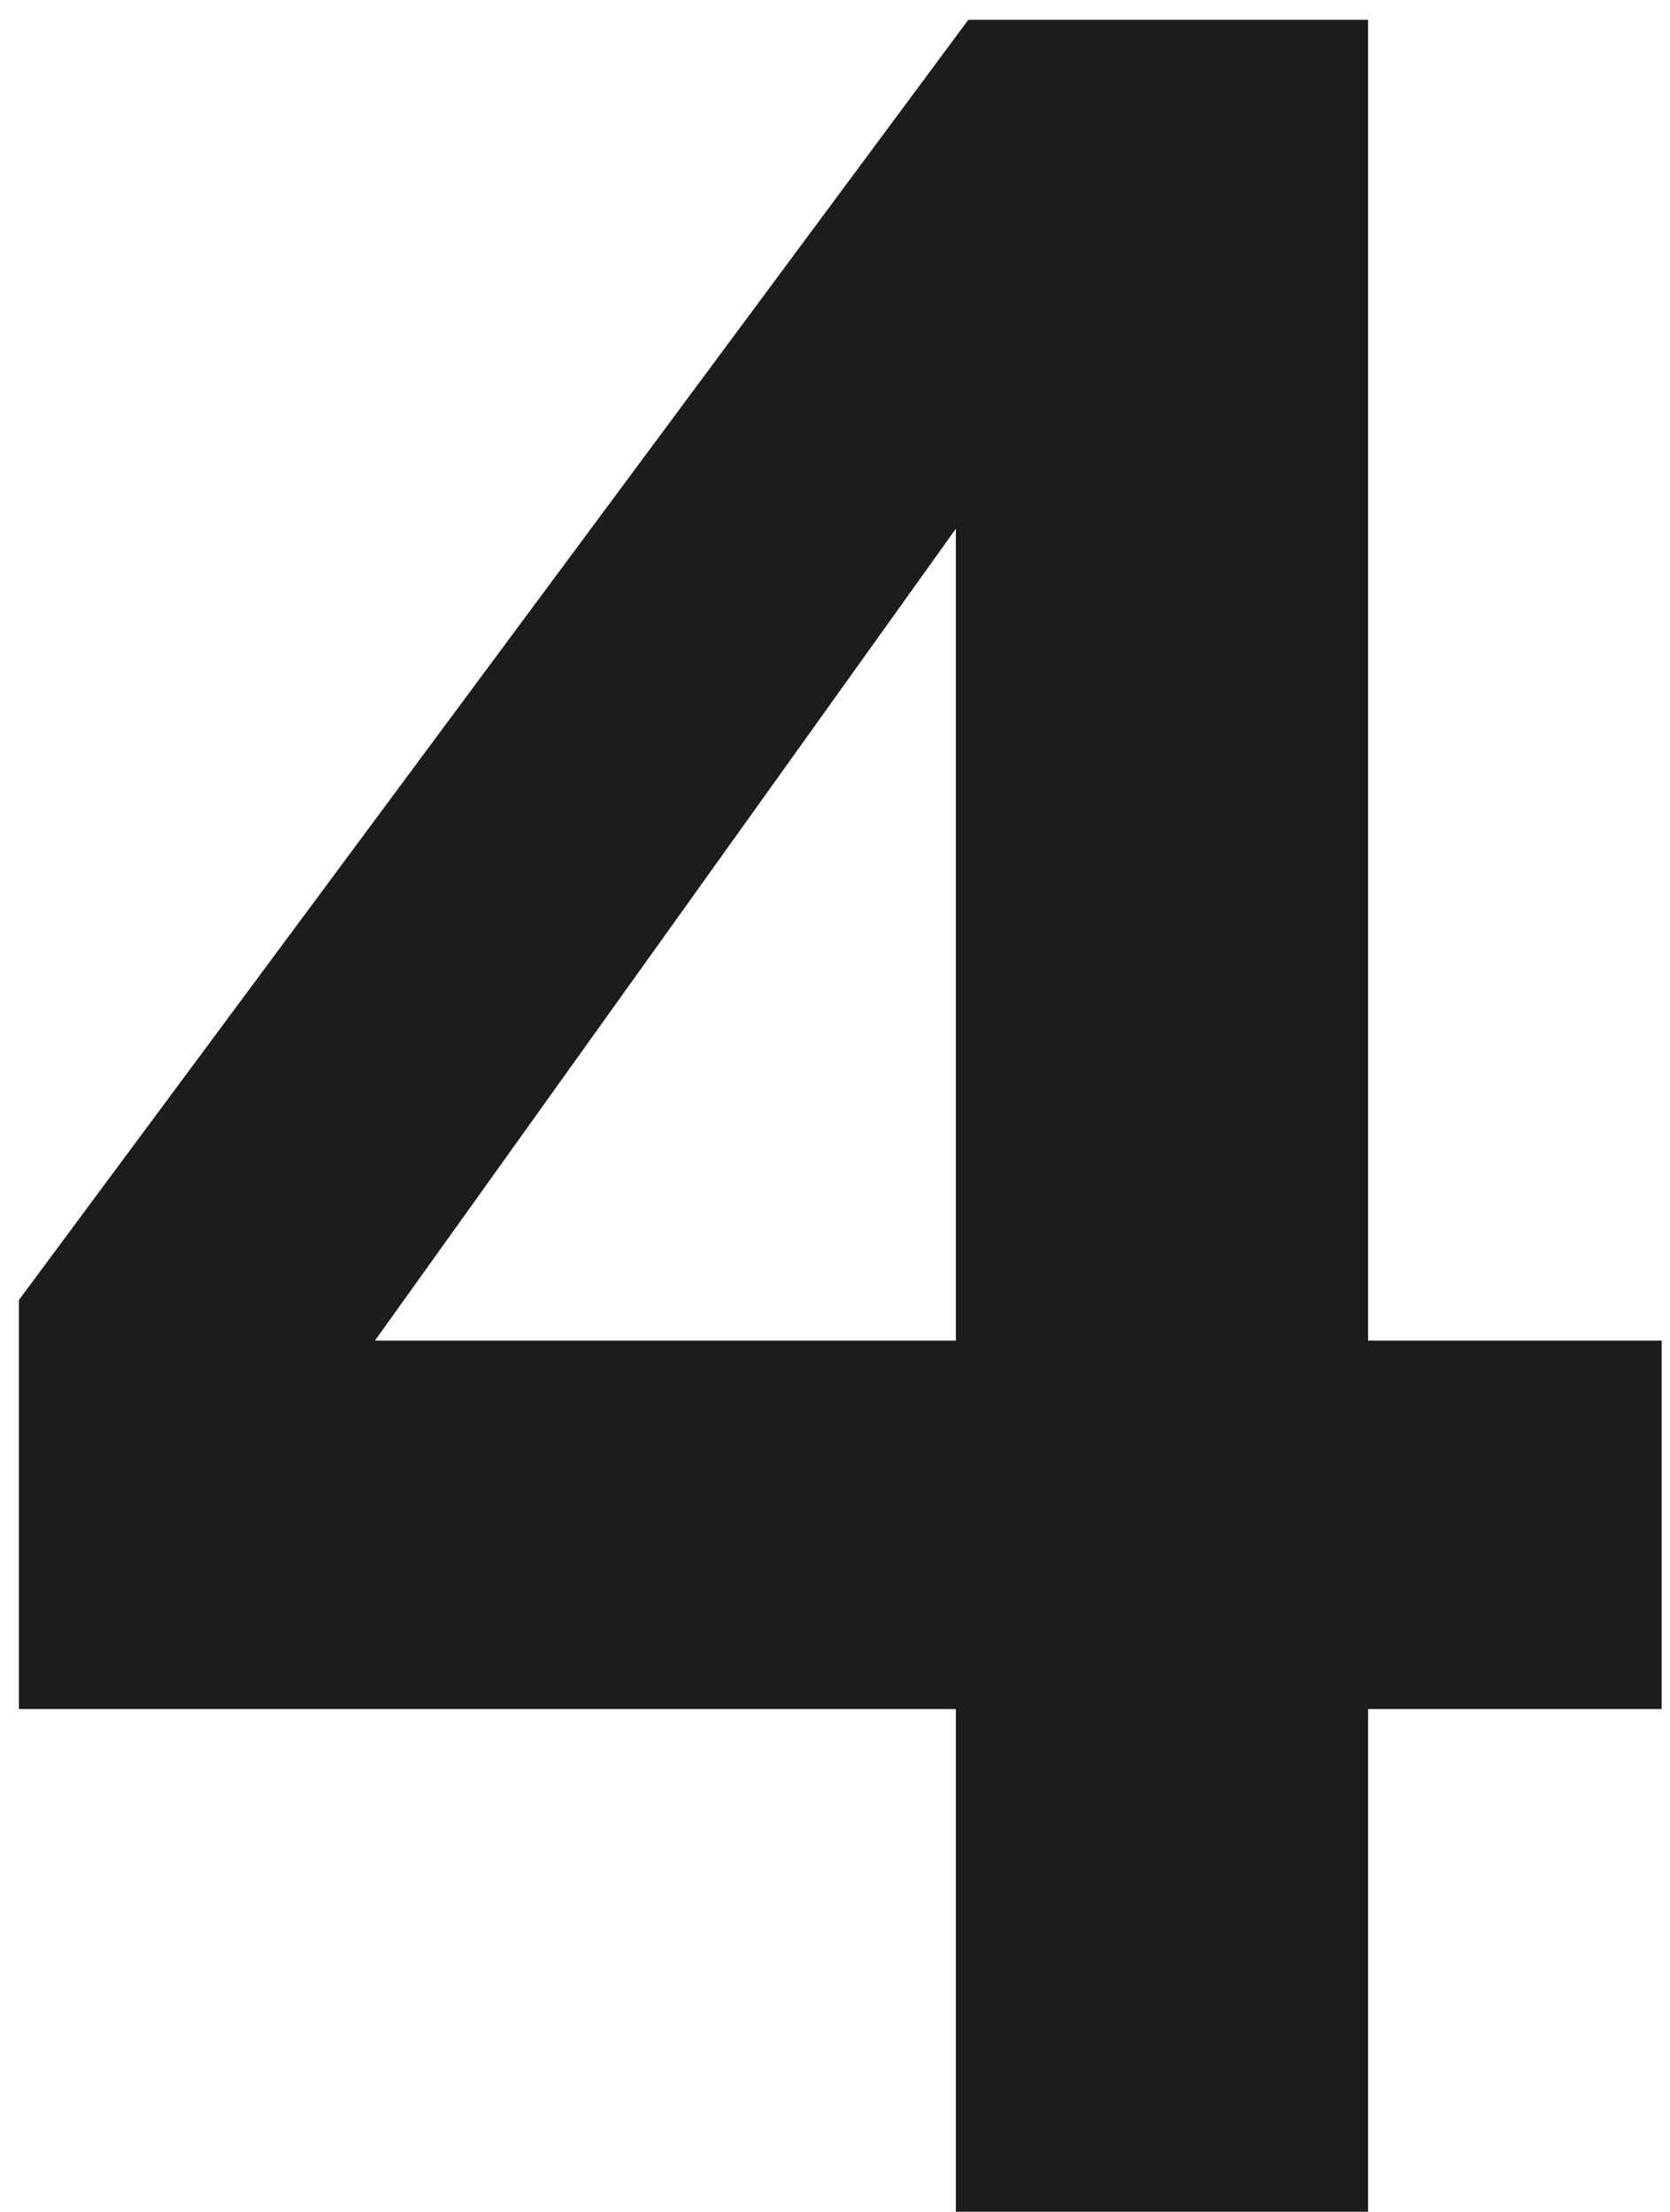 <?xml version="1.0" encoding="UTF-8"?> <svg xmlns="http://www.w3.org/2000/svg" width="77" height="102" viewBox="0 0 77 102" fill="none"> <path d="M76.616 61.824V78.816H63.08V102H44.072V78.816H0.872V59.952L44.648 0.912H63.08V61.824H76.616ZM44.072 61.824V24.384L17.288 61.824H44.072Z" fill="#1B1D1B"></path> </svg> 